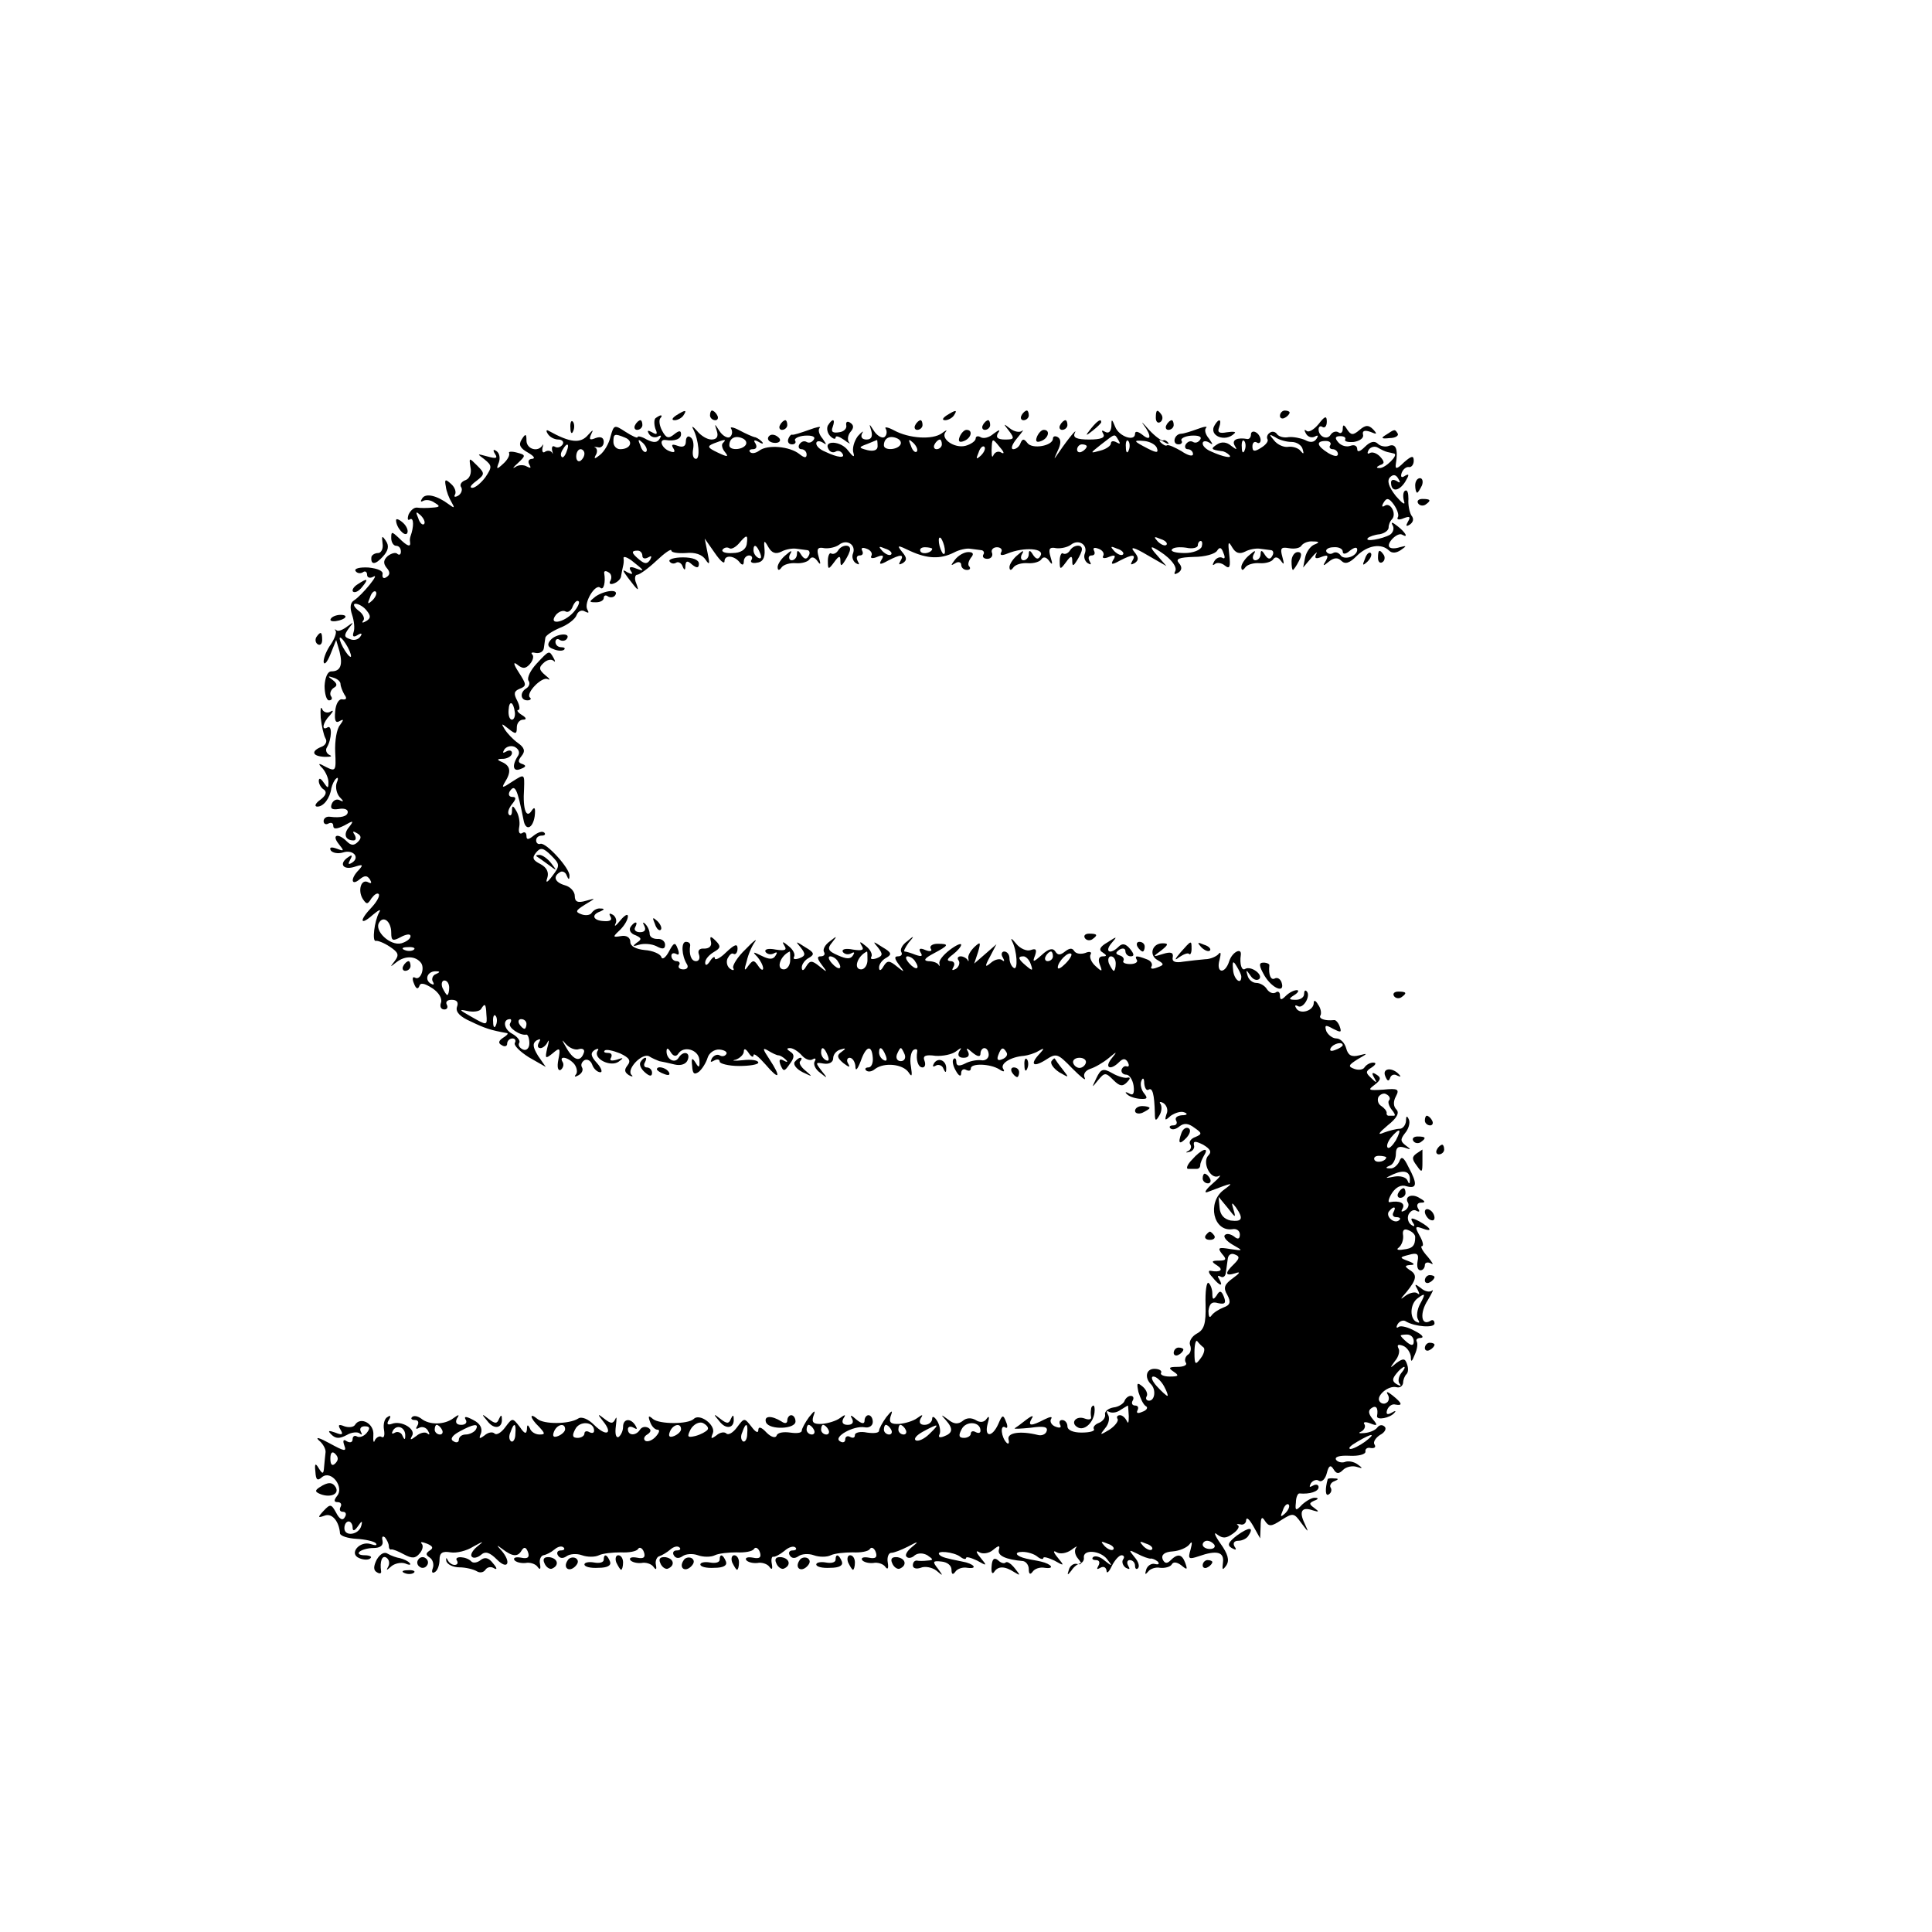 <?xml version="1.0" standalone="no"?>
<!DOCTYPE svg PUBLIC "-//W3C//DTD SVG 20010904//EN"
 "http://www.w3.org/TR/2001/REC-SVG-20010904/DTD/svg10.dtd">
<svg version="1.0" xmlns="http://www.w3.org/2000/svg"
 width="400pt" height="400pt" viewBox="0 0 400 400"
 preserveAspectRatio="xMidYMid meet">
<g transform="translate(0,400) scale(0.1,-0.1)"
fill="#000000" stroke="none">
<path d="M1400 3140 c-9 -6 -10 -10 -3 -10 6 0 15 5 18 10 8 12 4 12 -15 0z"/>
<path d="M1470 3140 c0 -5 5 -10 11 -10 5 0 7 5 4 10 -3 6 -8 10 -11 10 -2 0
-4 -4 -4 -10z"/>
<path d="M1960 3140 c-9 -6 -10 -10 -3 -10 6 0 15 5 18 10 8 12 4 12 -15 0z"/>
<path d="M2115 3140 c-3 -5 -1 -10 4 -10 6 0 11 5 11 10 0 6 -2 10 -4 10 -3 0
-8 -4 -11 -10z"/>
<path d="M2393 3135 c0 -8 4 -12 9 -9 5 3 6 10 3 15 -9 13 -12 11 -12 -6z"/>
<path d="M2650 3139 c0 -5 5 -7 10 -4 6 3 10 8 10 11 0 2 -4 4 -10 4 -5 0 -10
-5 -10 -11z"/>
<path d="M1357 3134 c-3 -3 -3 -13 0 -22 5 -11 3 -13 -7 -7 -9 5 -11 4 -6 -4
4 -6 12 -8 18 -5 7 4 8 2 4 -4 -5 -9 -13 -9 -27 -2 -10 6 -19 8 -19 5 0 -3
-11 2 -25 11 -23 15 -24 15 -31 -10 -3 -14 -13 -31 -22 -38 -10 -8 -13 -9 -9
-1 4 6 4 13 0 16 -5 2 -2 2 5 1 6 -2 12 3 12 11 0 9 -6 12 -17 8 -12 -5 -14
-3 -9 8 5 10 4 10 -6 -1 -16 -19 -37 -17 -82 8 -5 3 -6 0 -2 -6 4 -7 14 -12
22 -12 8 0 12 -5 9 -10 -4 -6 -11 -8 -16 -5 -5 3 -7 0 -6 -7 2 -7 2 -10 0 -5
-3 4 -9 5 -14 2 -5 -4 -7 0 -6 7 2 7 2 10 0 6 -9 -15 -33 -8 -33 10 0 14 -2
15 -10 2 -7 -11 -3 -18 13 -27 12 -7 16 -12 9 -13 -7 0 -10 -5 -6 -12 4 -7 3
-8 -5 -4 -6 4 -18 4 -24 -1 -7 -4 -5 -1 5 8 17 16 17 17 -2 22 -11 3 -18 2
-16 -1 2 -4 -3 -14 -12 -22 -14 -13 -15 -12 -9 3 3 9 1 19 -5 23 -7 5 -8 2 -3
-6 6 -9 2 -10 -16 -5 -22 6 -22 6 -6 -6 16 -13 16 -16 2 -37 -9 -12 -21 -22
-27 -22 -7 0 -3 6 8 14 18 14 18 16 2 32 -17 17 -17 17 -14 -3 3 -13 -2 -24
-10 -27 -9 -3 -13 -10 -9 -15 3 -5 0 -13 -6 -17 -7 -4 -10 -3 -7 2 3 5 0 15
-8 22 -12 11 -14 10 -11 -5 1 -10 7 -25 12 -33 7 -12 6 -13 -6 -4 -24 18 -48
24 -55 12 -4 -6 -3 -8 2 -5 6 3 16 2 24 -4 12 -7 11 -9 -5 -10 -11 -1 -25 -1
-31 0 -7 1 -14 -6 -18 -14 -3 -9 -2 -14 3 -10 8 4 8 -16 1 -35 -1 -3 -2 -8 -1
-12 2 -12 -6 -9 -23 8 -15 14 -16 14 -16 0 0 -9 5 -16 10 -16 6 0 10 -5 10
-12 0 -6 -3 -8 -7 -5 -3 4 -12 2 -20 -4 -9 -8 -10 -15 -3 -24 8 -9 8 -15 0
-20 -6 -4 -9 -1 -8 6 2 7 -10 12 -29 14 -18 1 -30 -2 -27 -7 3 -5 10 -6 15 -3
5 4 9 1 9 -5 0 -6 6 -8 13 -4 15 9 -23 -38 -40 -49 -8 -5 -9 -15 -4 -30 4 -12
6 -28 3 -36 -3 -9 0 -11 8 -6 8 5 11 4 6 -3 -4 -6 -13 -9 -22 -5 -12 4 -12 8
-2 22 11 14 11 14 -3 4 -9 -7 -19 -11 -22 -8 -4 3 -5 2 -2 -1 2 -4 -2 -16 -10
-28 -8 -11 -15 -27 -15 -36 1 -8 7 -2 14 15 l12 30 7 -24 c7 -28 2 -41 -17
-41 -8 0 -13 -13 -14 -30 0 -16 4 -30 9 -30 6 0 8 4 4 9 -3 5 0 13 6 17 8 4 7
9 -2 16 -11 8 -11 9 1 5 8 -2 15 -8 15 -13 0 -5 4 -15 8 -22 6 -8 4 -11 -4
-10 -7 2 -14 -9 -15 -25 -2 -19 1 -25 9 -20 9 5 9 3 1 -8 -7 -8 -11 -33 -10
-56 2 -39 1 -41 -19 -31 -16 9 -18 8 -7 -3 6 -7 12 -20 12 -28 0 -14 -1 -14
-10 -1 -6 9 -10 10 -10 3 0 -6 5 -15 11 -18 6 -5 4 -12 -8 -21 -10 -7 -13 -14
-6 -14 13 0 26 17 29 38 2 8 6 17 10 20 4 4 5 0 1 -9 -3 -9 0 -22 6 -29 9 -9
9 -11 1 -7 -7 4 -14 0 -17 -7 -4 -10 0 -13 14 -11 10 2 19 0 19 -6 0 -9 -14
-13 -37 -10 -7 1 -13 -3 -13 -9 0 -6 5 -8 10 -5 6 3 10 1 10 -5 0 -7 7 -7 23
1 19 11 20 10 10 -3 -13 -15 -8 -28 9 -28 5 0 6 5 2 12 -5 7 -3 8 5 3 9 -5 10
-10 2 -18 -8 -8 -14 -8 -23 1 -18 18 -32 14 -17 -5 12 -15 12 -16 -4 -10 -11
4 -16 3 -12 -4 4 -5 15 -7 25 -4 21 7 36 -10 19 -21 -8 -5 -9 -3 -4 6 5 9 4
11 -3 6 -21 -13 -13 -28 11 -21 18 6 20 5 10 -6 -18 -18 -16 -34 1 -20 11 9
16 9 22 0 4 -7 3 -9 -3 -6 -15 9 -23 -16 -12 -34 8 -12 10 -12 18 1 6 8 12 12
15 9 3 -3 -3 -15 -14 -27 -27 -28 -25 -40 2 -16 12 10 18 13 13 5 -10 -18 -15
-61 -7 -59 4 1 17 -4 29 -12 18 -12 20 -17 10 -30 -10 -13 -10 -13 4 -2 18 14
40 13 51 -2 8 -12 -2 -37 -13 -30 -5 3 -6 -3 -2 -12 4 -11 8 -13 11 -6 2 8 10
7 27 -4 14 -9 21 -22 18 -30 -3 -8 0 -14 7 -14 6 0 8 5 5 10 -3 6 1 10 10 10
11 0 15 -5 11 -15 -3 -10 6 -20 29 -30 29 -14 41 -18 75 -24 3 -1 -1 -5 -9
-10 -9 -6 -10 -11 -2 -15 6 -4 11 -2 11 3 0 6 5 11 11 11 5 0 8 -4 5 -9 -3 -5
10 -18 29 -30 l35 -20 -16 23 c-11 18 -12 26 -3 32 8 4 9 3 5 -4 -4 -7 -3 -12
3 -12 5 0 12 6 15 13 3 6 3 1 -1 -13 -5 -22 -4 -23 11 -11 15 13 17 12 12 -13
-3 -15 -1 -24 5 -21 5 4 7 11 4 16 -9 14 11 11 24 -4 6 -8 7 -18 3 -22 -4 -5
-1 -5 6 -1 7 4 10 11 7 16 -3 5 -1 11 5 15 6 3 13 -1 16 -9 3 -9 11 -16 17
-16 5 0 2 9 -7 19 -13 14 -14 21 -5 27 7 4 10 3 6 -2 -9 -16 27 -34 44 -22 11
8 10 9 -4 4 -11 -3 -16 -2 -12 4 3 6 1 10 -6 10 -7 0 -10 2 -7 5 3 3 17 0 32
-6 19 -9 23 -15 15 -25 -7 -9 -6 -14 3 -20 7 -4 10 -3 5 1 -10 12 23 46 37 38
6 -4 16 -8 21 -10 6 -1 20 -4 32 -7 13 -3 24 1 27 10 6 16 -10 19 -19 4 -8
-13 -25 -3 -25 13 0 8 3 8 9 -2 5 -8 11 -9 15 -3 11 18 42 9 44 -12 1 -17 -1
-18 -8 -6 -7 11 -9 10 -7 -7 1 -16 4 -19 14 -12 7 6 15 19 18 29 3 10 14 18
25 17 10 -1 16 -5 14 -9 -3 -5 -9 -6 -14 -3 -5 3 -12 0 -16 -6 -4 -8 -3 -9 4
-5 7 4 12 3 12 -2 0 -4 18 -9 40 -9 22 0 40 3 40 7 0 5 -15 7 -32 5 -18 -2
-25 -1 -15 1 9 3 17 11 17 17 0 7 4 6 10 -3 5 -8 10 -10 10 -5 0 6 11 -3 25
-19 29 -34 33 -27 8 11 -14 21 -15 25 -3 18 8 -5 18 -10 22 -10 3 0 10 -4 15
-9 5 -5 3 -6 -4 -2 -9 5 -11 2 -7 -9 6 -14 8 -14 19 2 10 13 10 20 2 25 -9 6
-9 8 -1 8 6 0 17 -7 24 -15 7 -8 17 -12 23 -8 5 3 7 1 4 -4 -4 -6 1 -17 11
-24 16 -13 16 -12 3 4 -13 17 -13 18 4 15 12 -2 20 3 20 11 0 8 7 16 15 18 12
4 12 2 2 -5 -10 -7 -9 -12 4 -23 12 -9 15 -10 10 -1 -4 6 -2 12 3 12 6 0 11
-8 12 -17 0 -12 4 -8 11 10 11 32 23 35 25 7 1 -11 -3 -20 -9 -20 -6 0 -8 -3
-5 -6 4 -4 12 -3 19 3 19 14 57 10 69 -7 7 -11 8 -8 5 12 -3 15 0 30 5 34 5 3
9 2 8 -3 -3 -18 2 -33 11 -33 5 0 7 6 4 14 -4 10 2 13 23 10 15 -1 34 3 42 9
12 9 13 9 7 0 -4 -8 -1 -13 9 -13 10 0 13 5 9 13 -5 8 -2 8 9 -2 11 -9 17 -10
17 -2 0 6 4 11 8 11 5 0 9 -6 9 -14 0 -7 -7 -13 -16 -11 -9 1 -24 -2 -33 -7
-12 -6 -18 -5 -18 3 0 7 -3 10 -6 6 -3 -3 -1 -14 5 -24 6 -11 11 -13 11 -5 0
7 5 10 10 7 6 -3 10 -2 10 3 0 11 40 10 59 -2 9 -6 12 -5 8 1 -7 11 16 25 43
27 8 1 22 5 30 10 12 7 13 6 3 -5 -21 -22 -15 -30 11 -14 23 15 25 15 56 -17
18 -18 29 -27 26 -20 -4 7 0 15 11 19 10 3 27 13 38 22 18 15 19 15 6 -1 -15
-19 -2 -25 16 -7 8 8 13 8 18 0 3 -6 3 -10 -2 -9 -4 2 -9 -1 -11 -7 -1 -5 3
-10 10 -10 6 0 13 -10 15 -23 2 -16 -1 -21 -9 -16 -7 4 -10 3 -5 -1 4 -5 16
-9 27 -10 15 -1 17 1 9 11 -6 7 -9 19 -6 26 3 8 6 6 6 -5 1 -10 5 -16 9 -13 8
5 12 -9 13 -49 0 -16 2 -17 9 -5 5 8 6 18 3 24 -4 5 -1 6 6 2 7 -5 10 -15 6
-23 -4 -13 -3 -14 9 -3 9 6 21 10 28 7 8 -3 6 -6 -5 -6 -10 -1 -15 -5 -12 -11
3 -5 1 -10 -6 -10 -7 0 -9 -3 -6 -6 4 -4 12 -2 19 4 9 7 18 7 31 -3 16 -11 16
-13 2 -19 -9 -3 -14 -10 -11 -15 4 -5 1 -12 -4 -14 -6 -3 -5 -4 2 -2 7 1 12 8
10 14 -2 9 3 9 19 1 15 -9 18 -15 11 -22 -14 -14 4 -51 21 -43 7 4 1 -4 -13
-16 -14 -12 -18 -20 -10 -17 55 21 56 21 33 4 -34 -26 -21 -86 18 -81 9 2 16
-3 16 -11 0 -9 -4 -11 -12 -4 -7 5 -15 7 -19 3 -4 -4 4 -13 16 -20 23 -13 22
-13 -5 -9 -24 4 -27 3 -17 -10 10 -11 9 -14 -6 -14 -16 0 -17 -2 -4 -10 14 -9
7 -15 -14 -11 -5 1 -4 -5 4 -13 15 -19 24 -21 14 -4 -4 6 -3 8 3 5 5 -3 10 0
11 8 1 8 3 21 4 29 1 8 7 12 14 9 11 -4 11 -8 -1 -20 -20 -19 -19 -26 3 -19
11 4 9 0 -5 -10 -18 -13 -21 -20 -12 -35 8 -15 6 -21 -8 -26 -10 -4 -21 -11
-25 -17 -4 -6 -6 -1 -6 10 2 15 7 20 20 16 14 -3 17 0 12 13 -5 13 -9 14 -15
3 -7 -10 -9 -9 -9 4 0 9 -4 19 -8 22 -4 2 -7 -18 -6 -45 1 -40 -3 -52 -18 -60
-11 -6 -17 -17 -14 -24 3 -8 1 -17 -5 -20 -5 -4 -7 -11 -4 -16 4 -5 -4 -9 -17
-9 -18 0 -20 -2 -8 -10 12 -8 10 -10 -8 -10 -13 0 -21 4 -18 8 2 4 -4 8 -14 8
-17 0 -21 -18 -7 -32 11 -11 8 -34 -4 -34 -5 0 -8 4 -5 9 3 5 -1 14 -8 20 -12
10 -13 8 -9 -11 4 -13 10 -26 15 -29 6 -3 2 -9 -7 -12 -9 -4 -13 -3 -10 3 3 6
1 10 -5 10 -6 0 -8 5 -5 10 3 5 2 10 -4 10 -5 0 -11 -5 -13 -11 -2 -5 -12 -12
-23 -13 -11 -2 -19 -9 -17 -15 1 -6 -5 -14 -13 -17 -8 -3 -13 -9 -10 -13 2 -4
-9 -7 -26 -7 -17 0 -29 5 -29 13 0 7 -5 13 -11 13 -5 0 -7 -4 -4 -10 3 -6 -1
-7 -9 -4 -9 3 -13 11 -10 16 4 6 -2 5 -14 -1 -27 -14 -35 -14 -26 2 5 7 1 7
-12 -3 -10 -8 -21 -16 -23 -17 -3 -2 12 -1 33 1 27 4 36 2 33 -7 -2 -7 -11
-10 -18 -8 -36 9 -64 5 -61 -9 2 -8 0 -11 -4 -7 -11 11 -14 38 -3 32 5 -4 6 2
2 11 -6 16 -8 15 -16 -4 -13 -29 -30 -28 -22 1 4 13 3 17 -2 10 -5 -8 -14 -9
-23 -3 -9 5 -19 5 -27 -2 -9 -7 -18 -7 -30 3 -15 11 -16 11 -5 -1 16 -18 15
-27 -4 -34 -8 -3 -12 -2 -9 4 3 5 1 18 -4 27 -6 10 -11 12 -11 6 0 -7 -7 -13
-16 -13 -9 0 -12 5 -8 13 6 9 4 9 -7 1 -8 -6 -25 -11 -37 -12 -18 -1 -22 3
-18 16 5 13 3 13 -9 -2 -8 -11 -15 -24 -15 -28 0 -5 -11 -6 -25 -4 -14 3 -25
0 -25 -5 0 -6 -4 -7 -10 -4 -5 3 -10 1 -10 -5 0 -6 -5 -8 -11 -4 -15 9 29 33
51 29 9 -2 17 3 17 11 0 8 -4 14 -9 14 -4 0 -8 -5 -8 -11 0 -8 -6 -7 -17 2
-11 10 -14 10 -9 2 4 -8 1 -13 -9 -13 -10 0 -13 5 -9 13 6 9 4 9 -7 1 -8 -6
-25 -11 -37 -12 -18 -1 -22 3 -18 16 5 13 3 13 -9 -2 -8 -11 -15 -24 -15 -28
0 -5 -11 -6 -24 -4 -14 2 -26 0 -28 -6 -2 -6 -11 -4 -21 6 -11 12 -17 13 -17
5 0 -7 -6 -4 -14 7 -15 19 -15 19 -30 -1 -8 -11 -18 -17 -22 -13 -4 4 -13 3
-21 -4 -11 -8 -12 -7 -7 5 6 17 -28 42 -40 29 -12 -11 -70 -11 -84 0 -9 8 -11
7 -6 -6 3 -9 10 -16 15 -16 6 0 4 -6 -3 -14 -7 -8 -17 -12 -22 -9 -4 3 -3 9 4
13 8 5 9 10 2 14 -6 3 -13 2 -17 -4 -8 -13 -25 -13 -25 1 0 5 5 7 12 3 7 -4 8
-3 4 4 -10 17 -26 15 -26 -2 0 -8 -4 -17 -9 -21 -6 -3 -8 7 -6 22 2 16 2 22
-1 15 -5 -10 -9 -10 -22 0 -15 12 -16 11 -3 -5 21 -26 6 -32 -19 -7 -12 12
-26 18 -33 13 -19 -12 -71 -12 -84 -1 -18 15 -16 2 3 -16 13 -14 13 -16 1 -16
-9 0 -18 6 -20 13 -4 8 -6 8 -6 -2 -1 -11 -5 -10 -15 5 -15 19 -15 19 -30 -1
-8 -11 -18 -17 -22 -13 -4 4 -13 3 -21 -4 -11 -8 -12 -7 -7 5 3 10 -2 20 -16
27 -15 8 -20 8 -16 1 4 -6 0 -11 -9 -11 -10 0 -13 5 -9 13 6 9 4 9 -7 1 -18
-14 -50 -15 -67 -1 -7 5 -15 7 -19 3 -3 -3 -1 -6 6 -6 7 0 9 -5 5 -12 -4 -6
-3 -8 4 -4 6 3 14 1 18 -6 4 -7 4 -10 -1 -6 -4 4 -15 2 -23 -5 -12 -9 -14 -9
-9 0 9 14 -22 33 -42 25 -9 -3 -11 0 -6 8 5 8 4 11 -3 6 -6 -3 -9 -15 -7 -26
2 -12 0 -18 -5 -15 -4 3 -11 -1 -14 -7 -2 -7 -4 -2 -3 11 2 24 -27 39 -38 21
-3 -5 -13 -6 -22 -3 -12 5 -14 3 -8 -7 6 -10 4 -12 -11 -6 -14 5 -16 4 -8 -4
9 -9 17 -9 32 -1 10 6 23 7 27 3 5 -4 5 -2 2 4 -3 6 0 11 8 11 11 0 12 -4 4
-14 -6 -7 -15 -10 -20 -7 -5 3 -9 0 -9 -6 0 -6 -5 -8 -12 -4 -7 5 -9 2 -5 -9
5 -13 0 -12 -31 5 -20 11 -30 14 -22 6 9 -7 15 -19 14 -25 -1 -7 -2 -21 -3
-30 -1 -15 -3 -16 -11 -3 -7 12 -9 10 -7 -7 1 -17 4 -20 14 -11 19 15 46 -21
31 -39 -7 -9 -7 -13 1 -13 7 0 9 -5 6 -10 -3 -6 -1 -10 5 -10 6 0 8 -5 4 -11
-4 -8 -11 -5 -18 9 -10 18 -12 19 -26 4 -13 -14 -12 -15 2 -10 15 6 30 -11 32
-37 1 -5 16 -10 34 -11 18 -1 36 -5 40 -9 4 -5 -1 -5 -10 -2 -23 8 -47 -20
-24 -29 9 -4 20 -4 23 0 4 3 -2 6 -12 6 -10 0 -15 3 -11 7 4 4 17 8 29 8 14 0
21 5 19 15 -2 8 0 11 5 7 4 -5 8 -13 8 -18 0 -5 2 -8 5 -7 3 1 15 -4 26 -10
17 -9 24 -9 33 2 6 7 8 16 4 20 -4 4 1 4 11 0 12 -5 14 -9 6 -14 -9 -6 -9 -9
0 -15 6 -4 9 -14 6 -22 -3 -8 -1 -11 4 -8 6 3 10 15 10 26 0 14 6 18 23 15 12
-2 33 3 47 12 22 12 23 12 8 0 -10 -8 -15 -18 -11 -21 3 -4 12 -2 19 4 9 8 18
5 33 -10 23 -23 30 -5 9 19 -11 12 -10 12 2 3 21 -16 32 -17 40 -3 5 8 9 7 13
-3 4 -11 0 -15 -14 -12 -11 2 -17 0 -14 -5 3 -4 13 -7 23 -6 9 2 21 -2 25 -8
5 -7 7 -5 5 6 -2 9 2 17 7 18 6 1 16 6 23 12 7 6 15 8 19 4 3 -3 1 -6 -6 -6
-7 0 -9 -5 -6 -10 4 -7 11 -7 18 -2 7 5 21 6 32 2 11 -4 27 -4 35 0 8 4 29 6
45 6 17 -1 33 2 36 7 3 5 9 2 12 -6 4 -11 0 -15 -14 -12 -11 2 -17 0 -14 -5 3
-4 13 -7 23 -6 9 2 21 -2 25 -8 5 -7 7 -6 5 4 -2 8 2 17 7 18 6 2 16 8 23 14
7 6 15 8 19 4 3 -3 1 -6 -6 -6 -7 0 -9 -5 -6 -10 4 -7 11 -7 18 -2 7 5 21 6
32 2 11 -4 27 -4 35 0 8 4 29 6 45 6 17 -1 33 2 36 7 3 5 9 2 12 -6 4 -11 0
-15 -14 -12 -11 2 -17 0 -14 -5 3 -4 13 -7 23 -6 9 2 21 -2 25 -8 5 -7 7 -5 5
6 -2 9 0 16 3 15 3 -1 13 4 23 12 9 8 19 11 23 7 3 -3 1 -6 -6 -6 -7 0 -9 -5
-6 -10 4 -7 11 -7 18 -2 7 5 21 6 32 2 11 -4 27 -4 35 0 8 4 29 6 45 6 17 -1
33 2 36 7 3 5 9 2 12 -6 4 -11 0 -15 -14 -12 -11 2 -17 0 -14 -5 3 -4 13 -7
23 -6 9 2 21 -2 25 -8 5 -7 7 -3 5 9 -2 11 2 20 7 20 6 0 21 6 35 13 22 12 23
11 8 -1 -10 -8 -15 -17 -11 -20 3 -4 11 -3 17 3 7 5 17 5 26 0 13 -9 13 -10 0
-11 -8 -1 -18 -1 -22 0 -5 0 -8 -4 -8 -10 0 -6 7 -8 16 -5 9 4 24 1 33 -6 14
-12 14 -11 3 4 -12 15 -11 17 7 15 12 -1 21 -8 21 -17 0 -10 3 -11 8 -4 4 6
15 10 25 8 23 -3 13 9 -11 13 -35 7 -42 9 -47 14 -9 10 30 6 43 -4 6 -5 12 -6
12 -3 0 4 10 1 23 -5 21 -12 21 -11 7 6 -10 12 -10 16 -2 11 7 -4 20 -2 28 5
12 10 15 10 12 0 -3 -12 15 -20 50 -23 6 -1 12 -8 12 -17 0 -10 3 -12 8 -5 4
6 15 10 25 8 22 -3 14 8 -8 13 -8 2 -22 4 -30 6 -22 5 -27 14 -8 14 10 0 24
-4 31 -10 6 -5 12 -6 12 -3 0 4 10 1 23 -5 21 -12 21 -11 7 6 -10 12 -10 16
-2 11 7 -4 20 -2 30 5 9 7 14 9 10 5 -4 -5 -3 -15 4 -23 9 -11 8 -13 -2 -11
-7 2 -15 -4 -17 -12 -4 -12 -3 -12 5 -2 5 8 13 14 18 15 5 1 9 7 8 12 -2 18
34 15 48 -3 12 -15 11 -16 -5 -3 -9 8 -20 11 -24 7 -3 -3 -1 -6 6 -6 7 0 9 -5
5 -12 -4 -7 -3 -8 4 -4 7 4 12 1 13 -6 0 -7 5 -3 11 10 6 12 15 22 20 22 5 0
7 -4 3 -9 -3 -5 0 -13 6 -17 8 -4 9 -3 5 4 -4 7 -2 12 3 12 6 0 11 -5 11 -12
0 -6 3 -8 6 -5 4 4 1 14 -7 23 -13 16 -12 16 6 7 11 -6 23 -10 27 -10 3 1 10
-2 15 -6 4 -5 2 -7 -6 -5 -7 2 -16 -4 -18 -12 -3 -10 -2 -11 4 -4 4 6 16 10
25 8 10 -1 21 2 24 7 3 6 11 5 20 -2 12 -10 13 -9 8 5 -7 19 -16 20 -31 5 -7
-7 -12 -6 -16 3 -3 9 4 15 21 16 14 1 30 8 35 15 5 7 6 4 2 -11 -6 -20 -4 -21
17 -14 37 13 53 9 50 -13 -2 -16 -1 -17 7 -6 7 11 3 24 -12 45 -12 17 -15 26
-7 19 12 -9 19 -8 33 2 10 7 14 15 10 17 -4 3 -2 3 5 2 6 -2 12 2 12 9 1 7 7
1 15 -13 l14 -25 1 25 c0 19 3 21 9 11 8 -12 13 -12 34 2 24 15 26 15 41 -6
16 -21 16 -21 7 -1 -12 25 -6 35 17 27 13 -4 14 -3 3 5 -11 8 -11 10 0 15 9 3
9 6 2 6 -6 1 -18 -6 -27 -14 -13 -14 -15 -13 -13 4 0 11 4 19 7 19 22 -2 40 4
40 13 0 5 -5 7 -12 3 -7 -4 -8 -3 -4 5 4 6 12 9 17 5 6 -3 13 4 16 16 4 16 8
18 14 8 6 -10 11 -10 20 -1 6 6 19 9 28 6 13 -4 13 -3 2 5 -8 6 -20 8 -27 5
-6 -2 -15 0 -18 5 -3 6 8 9 28 8 19 -1 34 3 33 9 -1 5 4 9 11 7 8 -1 11 2 8 7
-4 5 2 14 11 20 10 5 14 13 10 17 -5 5 -11 4 -15 -1 -4 -6 -16 -11 -27 -12
-11 -1 -14 0 -7 3 6 3 10 10 7 15 -4 5 2 6 12 2 15 -6 16 -4 5 9 -9 11 -10 18
-2 23 9 6 14 0 11 -17 -1 -9 27 -4 36 7 4 4 2 5 -6 0 -9 -5 -12 -3 -9 6 3 8
11 13 17 11 16 -3 14 3 -6 19 -10 8 -14 9 -10 2 4 -6 3 -14 -2 -17 -5 -4 -12
-2 -15 3 -7 11 18 33 35 29 7 -2 13 2 14 9 0 6 3 14 7 18 4 4 4 13 1 21 -4 12
-8 12 -22 2 -14 -12 -14 -11 -3 4 8 9 11 22 7 27 -3 7 0 8 9 5 9 -3 16 -14 17
-23 0 -12 2 -11 8 4 5 11 7 23 4 28 -2 4 2 7 9 7 7 1 2 7 -12 14 -14 8 -29 12
-34 9 -5 -4 -6 -1 -2 6 4 6 12 9 17 5 19 -11 59 -14 59 -4 0 6 -4 9 -9 5 -19
-11 -22 17 -5 43 9 15 13 24 9 20 -5 -4 -15 -2 -23 5 -13 10 -14 9 -7 -3 4 -8
5 -12 0 -8 -4 4 -15 2 -24 -4 -13 -10 -13 -9 1 7 21 26 23 36 6 46 -10 7 -10
9 2 10 10 0 9 3 -4 8 -19 7 -19 8 1 13 17 5 21 2 18 -13 -2 -11 0 -19 6 -19 5
0 9 5 9 11 0 5 6 7 13 3 6 -4 3 2 -7 14 -11 12 -16 22 -12 22 4 0 2 10 -5 22
-10 18 -9 20 5 15 23 -9 20 0 -5 14 -17 9 -20 8 -14 -2 5 -7 4 -10 -3 -5 -6 4
-9 13 -6 21 4 8 11 12 17 8 6 -3 7 -1 3 5 -4 7 -1 12 6 12 10 0 9 3 -2 9 -16
11 -33 4 -25 -9 3 -5 0 -12 -6 -16 -8 -4 -9 -3 -5 4 6 11 -6 17 -27 13 -4 -1
-2 8 5 19 8 12 19 18 30 14 22 -6 23 5 4 40 -10 21 -15 23 -19 11 -4 -8 -12
-15 -19 -14 -10 0 -10 2 0 6 6 2 12 13 12 24 0 13 5 17 18 13 14 -5 14 -4 3 4
-12 9 -12 13 -2 26 7 8 11 21 8 28 -4 9 -6 8 -6 -3 -1 -9 -7 -16 -13 -16 -7 0
-22 -4 -33 -8 -14 -6 -11 -1 8 15 19 15 25 26 18 33 -6 6 -7 16 -1 27 8 15 4
17 -26 14 -31 -2 -33 -1 -18 10 13 10 14 15 4 21 -9 6 -11 4 -5 -6 7 -12 5
-12 -6 -1 -12 11 -12 14 1 22 9 6 10 10 3 10 -6 0 -14 -4 -18 -10 -3 -5 -13
-6 -21 -3 -14 5 -12 8 7 20 21 12 22 13 3 8 -16 -4 -23 0 -27 15 -3 11 -12 20
-20 20 -8 0 -17 7 -21 15 -4 13 -2 14 14 5 16 -8 18 -8 14 4 -3 9 -9 15 -12
14 -19 -2 -33 3 -28 10 2 4 1 14 -5 22 -5 9 -9 10 -9 4 0 -17 -28 -25 -36 -12
-4 6 -3 8 3 5 11 -7 28 22 18 31 -3 3 -5 0 -5 -6 0 -7 -8 -12 -17 -12 -15 0
-16 2 -3 10 8 5 10 10 5 10 -6 0 -16 -5 -23 -12 -9 -9 -12 -9 -12 1 0 7 -4 10
-9 6 -6 -3 -13 0 -18 7 -4 7 -14 13 -22 13 -8 0 -16 7 -18 15 -4 13 -3 13 6 0
5 -8 13 -11 18 -7 9 9 -17 28 -29 21 -7 -5 -12 10 -9 29 2 16 -18 6 -24 -13
-9 -28 -28 -25 -20 3 3 12 3 18 -2 12 -4 -5 -17 -11 -28 -11 -11 -1 -31 -3
-45 -5 -17 -3 -24 0 -22 9 2 10 -4 12 -20 7 -22 -7 -22 -6 -4 7 15 12 16 15 3
15 -22 0 -29 -25 -10 -35 14 -8 13 -10 -1 -15 -10 -4 -15 -3 -12 2 3 5 -1 12
-10 15 -21 8 -26 8 -20 -2 2 -4 -4 -8 -14 -8 -10 0 -17 3 -14 7 2 4 -1 9 -8
11 -9 3 -9 6 0 12 7 4 12 2 12 -3 0 -6 5 -11 11 -11 8 0 7 5 -1 15 -9 11 -16
13 -24 5 -17 -17 -30 -11 -15 7 13 15 12 15 -8 2 -16 -9 -19 -16 -10 -21 9 -6
9 -8 0 -8 -8 0 -10 -7 -6 -17 6 -15 5 -16 -9 -3 -9 8 -13 19 -10 24 3 5 -2 7
-11 3 -9 -3 -19 -2 -23 4 -4 7 -10 6 -19 -1 -10 -8 -15 -8 -20 0 -5 8 -14 6
-28 -7 -18 -16 -20 -16 -14 -1 4 12 2 15 -9 11 -8 -3 -22 3 -30 13 -9 11 -12
13 -9 6 11 -20 13 -62 4 -56 -5 3 -9 12 -9 20 0 8 -5 14 -11 14 -5 0 -7 -6 -3
-12 4 -7 4 -10 -1 -6 -4 4 -15 2 -23 -5 -13 -11 -14 -9 -2 13 l13 25 -23 -20
-23 -20 8 24 c6 21 5 22 -8 10 -8 -8 -14 -18 -12 -24 1 -5 0 -7 -2 -2 -3 4 -9
7 -14 7 -6 0 -8 -4 -4 -9 3 -5 0 -13 -6 -17 -8 -4 -9 -3 -5 4 4 7 1 12 -6 12
-9 1 -7 5 5 14 9 7 17 16 17 20 0 4 -11 -1 -24 -11 -13 -10 -23 -22 -21 -28 1
-5 0 -7 -2 -2 -3 4 -12 7 -21 7 -11 1 -8 6 11 16 32 17 33 20 8 20 -11 0 -17
-5 -14 -10 4 -5 -1 -7 -11 -3 -11 5 -15 3 -10 -5 5 -8 2 -9 -10 -5 -10 4 -20
7 -23 7 -3 0 1 8 8 18 13 15 12 16 -3 3 -10 -7 -15 -17 -12 -22 3 -5 0 -9 -7
-9 -8 0 -7 -5 2 -17 13 -17 12 -17 -4 -4 -16 13 -20 13 -28 0 -5 -9 -9 -10 -9
-2 0 7 7 16 15 20 12 7 11 11 -8 22 -20 13 -21 13 -9 -1 10 -13 10 -17 -3 -22
-9 -3 -14 -2 -11 3 3 5 -2 15 -11 22 -12 10 -15 11 -9 1 6 -9 1 -11 -18 -8
-15 3 -24 1 -21 -5 4 -5 11 -6 17 -3 7 4 8 2 4 -4 -5 -8 -13 -8 -31 0 -21 9
-23 14 -12 27 11 14 10 14 -5 2 -10 -7 -15 -17 -12 -22 3 -5 0 -9 -7 -9 -8 0
-7 -5 2 -17 13 -17 12 -17 -4 -4 -16 13 -20 13 -28 0 -5 -9 -9 -10 -9 -2 0 7
7 16 15 20 12 7 11 11 -8 22 -20 13 -21 13 -9 -1 10 -13 10 -17 -3 -22 -9 -3
-14 -2 -11 3 3 5 -2 15 -11 22 -12 10 -15 11 -9 1 6 -9 1 -11 -18 -8 -15 3
-24 1 -21 -5 4 -5 11 -6 17 -3 7 4 8 2 4 -4 -5 -9 -13 -9 -29 -1 -18 9 -20 9
-9 -2 6 -7 12 -18 12 -24 0 -5 -5 -3 -10 5 -9 13 -11 13 -21 0 -8 -12 -9 -9
-3 10 3 14 11 32 17 40 6 8 -3 2 -19 -15 -17 -16 -28 -34 -26 -39 3 -5 0 -6
-6 -2 -6 4 -9 13 -6 21 4 8 9 13 13 10 4 -2 8 3 8 11 0 11 -6 9 -24 -8 -12
-12 -23 -17 -23 -12 0 5 -5 2 -10 -6 -6 -9 -10 -10 -10 -3 0 7 8 16 18 22 14
8 15 12 4 23 -11 11 -13 10 -10 -2 2 -9 -4 -14 -14 -14 -10 1 -14 -4 -11 -12
3 -8 0 -14 -6 -14 -10 0 -15 14 -12 33 0 4 -3 7 -9 7 -10 0 -9 -28 2 -46 4 -6
1 -11 -7 -11 -8 0 -12 4 -9 9 3 4 0 8 -5 8 -6 0 -11 5 -11 11 0 5 4 7 10 4 6
-4 7 1 3 11 -5 14 -8 13 -18 -6 -7 -13 -14 -18 -16 -11 -2 6 -18 13 -34 14
-19 2 -30 8 -30 17 0 9 -8 14 -19 12 -18 -3 -18 -2 -2 13 9 9 16 21 16 28 0 6
-7 2 -16 -9 -8 -10 -13 -14 -10 -7 4 6 1 15 -5 19 -7 4 -9 3 -5 -4 4 -7 -1
-10 -14 -9 -22 1 -27 13 -7 20 9 4 9 6 0 6 -6 1 -14 -3 -18 -9 -3 -5 -13 -6
-21 -3 -14 5 -12 8 7 20 23 14 24 14 2 8 -17 -5 -23 -2 -23 10 0 9 -9 19 -20
22 -21 6 -26 18 -11 27 5 4 12 0 14 -6 4 -10 6 -10 6 -1 1 15 -48 69 -60 66
-5 -2 -9 2 -9 7 0 6 5 10 12 10 6 0 8 3 5 6 -4 4 -13 1 -22 -6 -11 -9 -15 -9
-15 -1 0 7 -4 10 -9 6 -6 -3 -8 3 -6 13 2 10 -1 25 -6 33 -7 12 -9 12 -9 0 0
-8 -3 -11 -6 -8 -4 4 -1 13 6 22 9 11 9 15 1 15 -7 0 -9 5 -6 11 11 17 16 7
29 -59 4 -23 19 -18 23 8 2 17 0 21 -6 12 -11 -18 -19 1 -16 45 1 31 1 31 -24
15 -21 -14 -23 -14 -16 -2 14 22 12 34 -5 42 -12 5 -12 7 3 7 9 1 17 6 17 12
0 5 -5 7 -12 3 -7 -4 -8 -3 -4 4 4 6 13 9 21 6 8 -4 12 -11 8 -18 -14 -21 -11
-35 5 -28 11 4 12 7 4 10 -10 3 -10 7 -2 17 8 10 6 17 -8 27 -10 7 -22 20 -27
28 -8 13 -7 13 8 1 15 -12 17 -11 17 3 0 9 6 16 13 16 8 0 7 4 -3 10 -8 5 -11
10 -7 10 4 0 3 9 -2 19 -8 15 -7 20 5 25 15 6 14 9 -2 34 -11 17 -12 23 -3 16
11 -9 17 -9 26 1 6 7 9 16 5 20 -4 4 0 5 8 3 8 -1 15 3 16 10 1 6 2 16 3 21 0
5 14 14 30 21 16 6 32 18 35 27 3 8 11 11 17 7 8 -4 9 -3 5 4 -8 14 17 55 27
45 7 -6 11 12 8 30 -1 5 3 6 9 2 6 -3 7 -11 4 -17 -4 -6 -1 -9 7 -6 8 3 15 10
15 16 1 7 3 15 4 20 1 4 2 11 1 16 -1 5 6 3 16 -4 28 -22 29 -24 10 -17 -12 5
-16 3 -11 -5 5 -7 3 -8 -7 -3 -11 7 -11 5 1 -11 22 -29 24 -30 17 -11 -4 9 -2
17 2 17 5 0 23 13 40 29 17 16 31 26 31 21 0 -4 14 -6 30 -5 19 2 34 -3 41
-14 8 -12 9 -9 4 14 l-6 30 21 -30 c11 -16 20 -24 20 -17 0 14 21 12 32 -3 5
-6 8 -5 8 3 0 6 5 12 11 12 5 0 8 -4 5 -9 -4 -5 2 -8 11 -6 12 1 17 10 16 26
-2 21 -1 22 8 6 7 -12 15 -15 27 -9 9 5 23 7 30 6 6 -1 17 -2 23 -3 5 0 7 -6
3 -12 -4 -8 -9 -7 -15 2 -6 10 -9 11 -9 2 0 -7 -5 -13 -11 -13 -5 0 -7 6 -3
13 5 8 2 8 -9 -2 -9 -7 -17 -19 -17 -25 0 -7 3 -8 8 -1 4 6 17 10 30 9 12 -1
25 3 28 8 4 6 10 5 16 -3 7 -10 8 -8 3 8 -5 17 -2 21 12 18 10 -1 23 2 30 7
16 13 36 0 29 -18 -3 -7 0 -16 6 -20 7 -4 8 -3 4 4 -4 7 -2 12 4 12 6 0 8 4 5
10 -3 6 1 7 9 4 9 -3 13 -10 10 -15 -3 -5 3 -6 12 -2 12 5 15 3 9 -6 -6 -10
-3 -11 13 -2 27 14 35 14 26 -1 -4 -7 -3 -8 5 -4 9 6 9 11 -1 23 -12 15 -10
15 17 2 35 -16 62 -17 90 -3 11 6 26 9 33 8 6 -1 17 -2 23 -3 5 0 8 -5 5 -9
-3 -5 1 -9 8 -9 8 0 12 6 10 12 -3 6 2 12 10 12 8 0 12 -5 9 -10 -4 -7 1 -8
13 -3 34 14 78 11 68 -5 -4 -8 -9 -7 -15 2 -6 10 -9 11 -9 2 0 -7 -5 -13 -11
-13 -5 0 -7 6 -3 13 5 8 2 8 -9 -2 -9 -7 -17 -19 -17 -25 0 -7 3 -8 8 -1 4 6
17 10 30 9 12 -1 25 3 28 8 4 6 10 5 16 -3 7 -10 8 -8 3 8 -5 17 -2 21 12 18
10 -1 23 2 30 7 16 13 36 0 29 -18 -3 -7 0 -16 6 -20 7 -4 8 -3 4 4 -4 7 -2
12 4 12 6 0 8 4 5 10 -3 6 1 7 9 4 9 -3 13 -10 10 -15 -3 -5 3 -6 12 -2 12 5
15 3 9 -6 -6 -10 -3 -11 13 -2 27 14 35 14 26 -1 -4 -7 -3 -8 5 -4 9 6 9 12
-1 24 -9 11 0 9 27 -7 l40 -23 -20 23 c-12 13 -14 19 -5 14 30 -16 49 -38 43
-48 -3 -6 -1 -7 6 -3 8 5 9 12 2 20 -8 9 0 12 31 13 22 0 44 6 48 13 5 8 9 7
13 -5 4 -9 3 -13 -2 -10 -5 3 -13 0 -17 -7 -4 -7 -4 -10 1 -6 4 4 14 3 21 -3
10 -8 12 -3 9 23 -3 26 -2 29 6 15 7 -12 15 -15 27 -9 9 5 23 7 30 6 6 -1 17
-2 23 -3 5 0 7 -6 3 -12 -4 -8 -9 -7 -15 2 -6 10 -9 11 -9 2 0 -7 -5 -13 -11
-13 -5 0 -7 6 -3 13 5 8 2 8 -9 -2 -9 -7 -17 -19 -17 -25 0 -7 3 -8 8 -1 4 6
17 10 30 9 12 -1 25 3 28 8 4 6 10 5 16 -3 7 -10 7 -7 3 8 -5 18 -3 21 14 18
11 -2 23 0 26 6 4 5 14 9 23 8 14 0 15 -2 2 -7 -8 -4 -16 -16 -18 -27 l-4 -20
17 20 c9 11 14 14 10 8 -4 -9 -1 -11 11 -6 13 5 15 3 9 -8 -7 -11 -6 -12 6 -2
11 9 19 9 26 2 8 -8 17 -5 32 10 22 22 51 27 67 11 6 -6 15 -5 24 1 13 9 13
10 -2 6 -9 -3 -18 -3 -21 0 -8 7 16 32 26 26 14 -8 7 5 -10 18 -10 8 -14 9
-10 2 4 -6 2 -15 -5 -20 -16 -9 -54 -16 -46 -7 3 3 14 7 25 8 10 2 18 8 18 14
0 6 3 13 7 17 10 11 -3 36 -15 28 -6 -4 -7 -1 -2 7 6 10 11 9 21 -5 7 -10 11
-22 8 -26 -3 -5 3 -6 12 -2 13 5 15 3 9 -7 -5 -9 -4 -11 4 -6 7 5 9 12 3 19
-4 7 -7 22 -6 34 0 12 -2 20 -7 17 -4 -2 -5 -12 -2 -22 3 -9 -4 -4 -17 11 -15
19 -19 32 -12 39 6 6 12 6 17 -3 5 -8 4 -10 -3 -5 -7 4 -12 3 -12 -3 0 -20 16
-19 29 1 9 15 9 18 0 13 -7 -5 -10 -3 -7 6 3 8 10 13 15 12 5 -1 10 5 10 13 0
11 -4 11 -20 -3 -15 -15 -19 -15 -17 -3 5 30 0 42 -14 37 -7 -3 -18 -1 -23 4
-7 7 -16 5 -27 -6 -10 -10 -16 -12 -16 -5 0 7 -6 10 -14 7 -8 -3 -19 0 -25 7
-8 9 -7 13 4 13 8 0 12 -3 10 -7 -2 -4 6 -6 18 -5 12 2 21 8 19 15 -2 8 3 10
15 6 14 -6 15 -5 6 5 -10 10 -16 9 -28 -1 -14 -12 -18 -11 -26 1 -6 10 -9 11
-9 1 0 -7 -4 -11 -9 -7 -5 3 -12 1 -16 -5 -7 -12 -25 -4 -25 11 0 6 4 8 8 5 5
-3 9 2 9 11 0 13 -4 12 -17 -5 -10 -12 -21 -18 -25 -14 -5 4 -5 1 -1 -6 4 -7
12 -9 18 -6 7 4 8 2 4 -4 -5 -8 -13 -9 -24 -3 -9 4 -25 7 -34 6 -10 -2 -20 1
-24 6 -3 5 -10 7 -15 3 -5 -3 -7 -9 -5 -13 3 -4 -3 -12 -13 -18 -14 -9 -18 -8
-18 3 0 7 4 11 9 8 4 -3 8 -1 8 5 0 5 -4 13 -10 16 -5 3 -10 1 -10 -4 0 -6 -3
-10 -7 -10 -22 4 -33 -2 -27 -13 6 -10 5 -10 -7 -1 -9 8 -20 9 -29 3 -14 -9
-13 -11 9 -14 5 0 12 -4 16 -8 8 -8 -13 -4 -37 7 -10 4 -18 11 -18 17 0 5 6 6
13 2 9 -6 9 -5 0 8 -7 8 -10 18 -6 22 4 4 -4 3 -17 -2 -14 -5 -29 -10 -35 -10
-14 -1 -19 -22 -5 -22 6 0 9 4 6 8 -2 4 7 9 20 10 15 1 23 -2 19 -8 -4 -6 -10
-8 -15 -5 -5 3 -11 1 -15 -5 -3 -5 -1 -10 4 -10 6 0 11 -5 11 -10 0 -6 -11 -3
-24 6 -14 8 -27 14 -30 12 -2 -2 -8 1 -13 6 -5 6 -2 6 7 1 8 -5 12 -5 8 -1 -3
4 -8 6 -10 4 -3 -1 -16 8 -29 22 -13 15 -18 19 -11 10 17 -23 15 -35 -3 -20
-9 7 -15 8 -15 2 0 -17 -33 -6 -41 14 -7 17 -8 18 -8 1 -1 -11 -6 -15 -13 -11
-7 4 -8 3 -4 -4 5 -8 -4 -12 -29 -12 -26 0 -34 4 -30 13 7 13 -12 -9 -33 -40
-11 -16 -11 -16 -2 4 7 14 7 24 0 28 -5 3 -10 2 -10 -3 0 -15 -43 -23 -53 -9
-7 9 -10 9 -14 0 -2 -7 -9 -13 -15 -13 -6 0 -3 10 8 23 10 12 15 19 10 15 -5
-4 -16 -2 -25 5 -14 11 -14 10 -2 -5 12 -16 11 -18 -8 -18 -15 0 -20 4 -15 13
6 8 3 8 -9 -1 -9 -8 -21 -11 -27 -7 -5 3 -10 2 -10 -3 0 -5 -10 -12 -21 -15
-23 -6 -53 15 -41 29 4 5 0 3 -8 -3 -19 -14 -68 -11 -99 6 -13 7 -21 8 -17 3
3 -6 2 -13 -3 -17 -5 -3 -15 3 -21 12 -11 17 -11 17 -6 1 3 -12 0 -18 -10 -18
-9 0 -13 5 -9 13 4 6 0 4 -9 -6 -8 -11 -12 -26 -9 -35 3 -10 -1 -8 -11 5 -15
21 -53 22 -40 2 3 -5 9 -7 14 -4 5 3 11 1 14 -4 7 -10 -9 -9 -36 4 -10 4 -18
11 -18 17 0 5 6 6 13 2 9 -6 9 -5 0 8 -7 8 -10 18 -6 22 4 4 -6 2 -22 -4 -17
-6 -32 -11 -35 -10 -2 1 -6 -3 -8 -9 -2 -6 1 -11 8 -11 6 0 9 4 6 8 -2 4 7 9
20 10 15 1 23 -2 19 -8 -4 -6 -10 -8 -15 -5 -5 3 -11 1 -15 -5 -3 -5 -1 -10 4
-10 6 0 11 -5 11 -11 0 -8 -5 -7 -15 1 -20 16 -66 20 -83 7 -7 -5 -15 -7 -19
-3 -3 3 -1 6 6 6 7 0 9 5 5 12 -5 7 -2 8 7 3 8 -5 11 -4 6 1 -5 5 -12 9 -15 9
-4 1 -18 7 -31 14 -13 7 -21 8 -17 3 3 -6 2 -13 -3 -17 -5 -3 -15 3 -21 12
-11 17 -11 17 -6 1 4 -12 0 -18 -11 -18 -9 0 -22 8 -30 18 -8 9 -12 11 -8 4
12 -23 15 -62 6 -62 -6 0 -8 9 -6 20 2 11 0 22 -6 25 -5 4 -9 -1 -9 -9 0 -10
-6 -13 -17 -9 -11 4 -14 3 -9 -5 5 -8 2 -10 -8 -6 -16 6 -23 25 -8 23 19 -3
32 2 32 12 0 8 -4 8 -14 0 -12 -10 -17 -8 -25 7 -6 11 -7 22 -4 26 3 3 4 6 1
6 -2 0 -7 -3 -11 -6z m-63 -40 c18 -7 12 -24 -10 -24 -8 0 -14 7 -14 15 0 17
2 18 24 9z m250 -15 c-7 -11 -34 -12 -34 -1 0 14 11 21 26 15 8 -3 11 -9 8
-14z m320 0 c-7 -11 -34 -12 -34 -1 0 14 11 21 26 15 8 -3 11 -9 8 -14z m452
9 c4 -7 3 -8 -4 -4 -7 4 -12 3 -12 -2 0 -5 -10 -12 -22 -15 -22 -6 -22 -6 2
13 30 23 27 23 36 8z m358 -3 c11 0 21 -7 23 -15 3 -10 2 -11 -4 -4 -4 6 -16
10 -25 9 -9 -2 -23 4 -30 13 -11 13 -11 14 2 7 8 -6 24 -10 34 -10z m-1336
-20 c-3 -3 -9 2 -12 12 -6 14 -5 15 5 6 7 -7 10 -15 7 -18z m159 18 c-4 -3 -2
-12 4 -19 8 -10 6 -11 -15 -1 -21 10 -23 13 -8 19 23 9 27 9 19 1z m320 -7 c0
-8 -8 -11 -21 -8 -19 5 -19 6 0 13 10 4 19 8 20 8 0 1 1 -5 1 -13z m81 -11
c-3 -3 -9 2 -12 12 -6 14 -5 15 5 6 7 -7 10 -15 7 -18z m52 15 c0 -5 -5 -10
-11 -10 -5 0 -7 5 -4 10 3 6 8 10 11 10 2 0 4 -4 4 -10z m121 -7 c8 -9 9 -14
2 -10 -6 4 -13 1 -16 -5 -3 -7 -4 -3 -4 10 1 26 1 26 18 5z m266 -5 c-3 -8 -6
-5 -6 6 -1 11 2 17 5 13 3 -3 4 -12 1 -19z m58 5 c4 -11 0 -11 -18 -2 -31 16
-32 18 -8 16 11 -1 23 -7 26 -14z m182 -5 c-3 -8 -6 -5 -6 6 -1 11 2 17 5 13
3 -3 4 -12 1 -19z m177 10 c-3 -4 0 -8 5 -8 6 0 11 -5 11 -10 0 -6 -8 -5 -20
2 -24 15 -26 25 -5 25 8 0 12 -4 9 -9z m-1581 -13 c-3 -9 -8 -14 -10 -11 -3 3
-2 9 2 15 9 16 15 13 8 -4z m858 -8 c-10 -9 -11 -8 -5 6 3 10 9 15 12 12 3 -3
0 -11 -7 -18z m219 19 c0 -3 -4 -8 -10 -11 -5 -3 -10 -1 -10 4 0 6 5 11 10 11
6 0 10 -2 10 -4z m623 -12 c4 -1 10 -2 13 -3 11 -2 -18 -31 -30 -30 -7 0 -7 2
1 6 10 3 10 7 0 18 -7 7 -16 10 -21 7 -5 -3 -6 0 -2 7 4 6 13 8 19 4 7 -4 15
-8 20 -9z m-1663 -3 c0 -6 -4 -12 -8 -15 -5 -3 -9 1 -9 9 0 8 4 15 9 15 4 0 8
-4 8 -9z m-332 -146 c-3 -3 -9 2 -12 12 -6 14 -5 15 5 6 7 -7 10 -15 7 -18z
m668 -42 c-2 -11 -13 -18 -29 -18 -14 -1 -24 2 -21 7 3 4 9 6 14 3 4 -3 13 2
20 10 16 19 19 19 16 -2z m410 -9 c1 -9 0 -13 -4 -10 -3 4 -7 14 -8 22 -1 9 0
13 4 10 3 -4 7 -14 8 -22z m459 8 c-3 -3 -11 0 -18 7 -9 10 -8 11 6 5 10 -3
15 -9 12 -12z m73 -4 c-3 -7 -18 -13 -35 -13 -18 0 -29 3 -27 7 3 5 16 6 30 4
13 -3 24 0 24 5 0 5 3 9 6 9 3 0 4 -5 2 -12z m-914 -14 c3 -8 2 -12 -4 -9 -6
3 -10 10 -10 16 0 14 7 11 14 -7z m271 -2 c-3 -3 -11 0 -18 7 -9 10 -8 11 6 5
10 -3 15 -9 12 -12z m85 12 c0 -8 -19 -13 -24 -6 -3 5 1 9 9 9 8 0 15 -2 15
-3z m395 -12 c-3 -3 -11 0 -18 7 -9 10 -8 11 6 5 10 -3 15 -9 12 -12z m455 6
c0 -6 6 -6 15 2 9 7 15 8 15 2 0 -14 -28 -23 -35 -11 -4 5 -10 7 -15 4 -5 -3
-11 -2 -14 3 -2 4 4 9 15 9 10 1 19 -3 19 -9z m-1450 -9 c0 -5 5 -7 12 -3 7 4
8 3 4 -5 -6 -9 -11 -9 -22 0 -17 14 -18 19 -4 19 6 0 10 -5 10 -11z m-559 -92
c-10 -9 -11 -8 -5 6 3 10 9 15 12 12 3 -3 0 -11 -7 -18z m416 -25 c-20 -22
-53 -27 -36 -5 6 7 15 10 20 7 5 -3 12 2 15 11 4 9 9 13 12 10 3 -2 -2 -13
-11 -23z m-428 4 c9 -11 9 -16 -1 -22 -7 -4 -10 -4 -6 1 4 4 0 14 -10 21 -9 7
-12 14 -6 14 6 0 17 -6 23 -14z m-39 -76 c6 -11 8 -20 6 -20 -3 0 -10 9 -16
20 -6 11 -8 20 -6 20 3 0 10 -9 16 -20z m346 -135 c1 -8 -2 -15 -6 -15 -5 0
-8 9 -7 20 1 21 10 18 13 -5z m78 -338 c-11 -15 -15 -16 -11 -5 4 12 -1 22
-14 29 -16 8 -18 13 -9 24 9 11 15 10 31 -6 18 -18 19 -21 3 -42z m-334 -118
c0 -17 3 -18 20 -9 11 6 20 7 20 2 0 -6 -9 -12 -19 -15 -23 -6 -57 26 -46 43
9 15 25 2 25 -21z m47 -35 c-3 -3 -12 -4 -19 -1 -8 3 -5 6 6 6 11 1 17 -2 13
-5z m779 -22 c0 -10 -6 -19 -13 -19 -17 0 -8 28 12 37 1 0 1 -8 1 -18z m160 0
c0 -10 -6 -19 -13 -19 -17 0 -8 28 12 37 1 0 1 -8 1 -18z m384 8 c0 -5 -5 -10
-11 -10 -5 0 -7 5 -4 10 3 6 8 10 11 10 2 0 4 -4 4 -10z m26 -15 c-9 -9 -16
-13 -16 -8 0 12 22 34 28 28 2 -2 -3 -11 -12 -20z m-471 4 c11 -16 1 -19 -13
-3 -7 8 -8 14 -3 14 5 0 13 -5 16 -11z m160 0 c11 -16 1 -19 -13 -3 -7 8 -8
14 -3 14 5 0 13 -5 16 -11z m239 -5 c5 -14 4 -15 -9 -4 -17 14 -19 20 -6 20 5
0 12 -7 15 -16z m176 1 c0 -8 -2 -15 -4 -15 -2 0 -6 7 -10 15 -3 8 -1 15 4 15
6 0 10 -7 10 -15z m260 -27 c0 -19 -16 -5 -17 14 -2 18 0 20 7 8 5 -8 10 -18
10 -22z m-1668 5 c-6 -2 -9 -10 -6 -15 4 -7 2 -8 -5 -4 -13 9 -5 26 12 25 9 0
8 -2 -1 -6z m28 -28 c0 -8 -2 -15 -4 -15 -2 0 -6 7 -10 15 -3 8 -1 15 4 15 6
0 10 -7 10 -15z m77 -55 c2 -24 2 -24 -33 -4 -23 13 -25 15 -7 11 13 -3 26 -1
29 4 8 13 10 11 11 -11z m20 -22 c-3 -8 -6 -5 -6 6 -1 11 2 17 5 13 3 -3 4
-12 1 -19z m29 3 c-5 -8 21 -26 34 -23 3 0 6 -8 6 -18 0 -10 -6 -16 -13 -13
-7 3 -11 9 -8 14 3 4 -4 13 -15 19 -17 9 -20 30 -4 30 3 0 3 -4 0 -9z m34 -1
c0 -5 -2 -10 -4 -10 -3 0 -8 5 -11 10 -3 6 -1 10 4 10 6 0 11 -4 11 -10z m109
-52 c7 2 12 -1 10 -7 -7 -21 -21 -17 -36 9 -10 17 -11 20 -2 9 8 -9 20 -14 28
-11z m1581 8 c0 -2 -7 -7 -16 -10 -8 -3 -12 -2 -9 4 6 10 25 14 25 6z m-1066
-22 c3 -8 2 -12 -4 -9 -6 3 -10 10 -10 16 0 14 7 11 14 -7z m120 0 c3 -8 2
-12 -4 -9 -6 3 -10 10 -10 16 0 14 7 11 14 -7z m39 3 c3 -8 -1 -14 -8 -14 -7
0 -11 6 -8 14 3 7 6 13 8 13 2 0 5 -6 8 -13z m211 4 c3 -5 -1 -11 -9 -14 -9
-4 -12 -1 -8 9 6 16 10 17 17 5z m164 -22 c-2 -6 -8 -10 -13 -10 -5 0 -11 4
-13 10 -2 6 4 11 13 11 9 0 15 -5 13 -11z m628 -77 c-3 -3 -1 -11 5 -19 6 -7
9 -13 5 -13 -3 0 -8 0 -11 0 -3 0 -5 3 -4 6 0 4 -5 10 -11 14 -7 4 -9 13 -6
19 4 6 12 9 17 5 6 -3 8 -9 5 -12z m14 -83 c-7 -11 -14 -18 -17 -15 -3 3 0 12
7 21 18 21 23 19 10 -6z m-20 -35 c0 -8 -19 -13 -24 -6 -3 5 1 9 9 9 8 0 15
-2 15 -3z m49 -47 c0 -9 -2 -9 -5 -1 -3 7 -15 10 -27 8 -21 -4 -21 -4 -2 5 23
10 35 5 34 -12z m-365 -62 c-5 16 -4 17 5 5 16 -23 13 -30 -11 -27 -14 3 -22
12 -23 27 l-2 22 19 -23 c16 -21 17 -21 12 -4z m331 -5 c-3 -5 -1 -10 6 -10 7
0 10 -3 6 -6 -9 -9 -28 6 -22 17 4 5 8 9 11 9 3 0 2 -4 -1 -10z m45 -51 c0
-18 -5 -24 -25 -26 -11 -2 -15 0 -9 4 6 5 10 16 9 25 -2 11 2 15 11 11 8 -3
14 -9 14 -14z m10 -139 c-6 -11 -8 -26 -4 -32 4 -7 3 -8 -5 -4 -13 9 -11 37 4
48 16 12 17 10 5 -12z m-13 -77 c0 -9 -4 -10 -14 -2 -7 6 -13 12 -13 14 0 1 6
2 13 2 8 0 14 -6 14 -14z m-435 -13 c3 -3 1 -13 -6 -22 -11 -15 -13 -14 -13
12 0 17 3 27 6 23 3 -4 9 -10 13 -13z m409 -53 c-6 -8 -7 -18 -3 -22 4 -5 1
-5 -6 -1 -10 6 -10 11 -1 22 6 8 14 14 16 14 3 0 0 -6 -6 -13z m-491 -27 c6
-11 9 -20 7 -20 -2 0 -12 9 -22 20 -10 11 -13 20 -7 20 6 0 16 -9 22 -20z
m-73 -62 c0 -13 -1 -17 -4 -10 -3 6 -9 12 -14 12 -6 0 -8 -4 -5 -8 2 -4 -5
-14 -17 -22 -20 -12 -21 -12 -9 3 8 9 10 22 6 28 -4 7 -3 9 2 6 6 -3 16 -2 24
4 8 5 15 9 15 9 1 0 1 -10 2 -22z m-1107 -30 c0 -5 -4 -6 -10 -3 -5 3 -10 2
-10 -3 0 -5 -7 -9 -14 -9 -11 0 -12 5 -5 18 9 18 39 16 39 -3z m235 2 c-3 -4
-14 -10 -25 -13 -17 -4 -18 -2 -10 14 6 10 17 16 25 13 8 -4 13 -10 10 -14z
m565 -2 c0 -5 -4 -6 -10 -3 -5 3 -10 2 -10 -3 0 -5 -7 -9 -14 -9 -11 0 -12 5
-5 18 9 18 39 16 39 -3z m-1191 -11 c0 -9 -2 -8 -6 1 -2 6 -10 9 -15 6 -7 -4
-8 -2 -4 5 9 13 26 5 25 -12z m76 13 c3 -5 1 -10 -4 -10 -6 0 -11 5 -11 10 0
6 2 10 4 10 3 0 8 -4 11 -10z m70 0 c-3 -5 -13 -10 -21 -10 -8 0 -14 -5 -14
-11 0 -5 -5 -7 -11 -3 -8 4 -3 12 12 20 29 16 42 18 34 4z m82 -9 c0 -11 -5
-18 -9 -15 -4 3 -5 11 -1 19 7 21 12 19 10 -4z m103 10 c0 -5 -7 -11 -14 -14
-10 -4 -13 -1 -9 9 6 15 23 19 23 5z m240 0 c0 -5 -7 -11 -14 -14 -10 -4 -13
-1 -9 9 6 15 23 19 23 5z m137 -10 c0 -11 -5 -18 -9 -15 -4 3 -5 11 -1 19 7
21 12 19 10 -4z m138 9 c3 -5 1 -10 -4 -10 -6 0 -11 5 -11 10 0 6 2 10 4 10 3
0 8 -4 11 -10z m30 0 c3 -5 1 -10 -4 -10 -6 0 -11 5 -11 10 0 6 2 10 4 10 3 0
8 -4 11 -10z m130 0 c3 -5 1 -10 -4 -10 -6 0 -11 5 -11 10 0 6 2 10 4 10 3 0
8 -4 11 -10z m30 0 c3 -5 1 -10 -4 -10 -6 0 -11 5 -11 10 0 6 2 10 4 10 3 0 8
-4 11 -10z m49 -9 c-10 -10 -23 -16 -28 -13 -5 3 2 11 15 18 33 18 36 17 13
-5z m902 -16 c-11 -8 -25 -15 -30 -15 -6 1 0 7 14 15 32 19 40 18 16 0z
m-2132 -45 c-6 -6 -10 -3 -10 10 0 13 4 16 10 10 7 -7 7 -13 0 -20z m1967
-103 c-10 -9 -11 -8 -5 6 3 10 9 15 12 12 3 -3 0 -11 -7 -18z m-1931 -29 c0
-9 4 -8 11 2 8 12 10 12 7 1 -5 -19 -35 -23 -35 -5 0 8 4 14 9 14 4 0 8 -6 8
-12z m1575 -46 c-3 -3 -11 0 -18 7 -9 10 -8 11 6 5 10 -3 15 -9 12 -12z m80 0
c-3 -3 -11 0 -18 7 -9 10 -8 11 6 5 10 -3 15 -9 12 -12z m129 10 c3 -5 -1 -9
-9 -9 -8 0 -15 4 -15 9 0 4 4 8 9 8 6 0 12 -4 15 -8z"/>
<path d="M1111 2227 c2 -1 13 -9 24 -17 19 -14 19 -14 6 3 -7 9 -18 17 -24 17
-6 0 -8 -1 -6 -3z"/>
<path d="M1181 3114 c0 -11 3 -14 6 -6 3 7 2 16 -1 19 -3 4 -6 -2 -5 -13z"/>
<path d="M1315 3120 c-3 -5 -1 -10 4 -10 6 0 11 5 11 10 0 6 -2 10 -4 10 -3 0
-8 -4 -11 -10z"/>
<path d="M1615 3120 c-3 -5 -1 -10 4 -10 6 0 11 5 11 10 0 6 -2 10 -4 10 -3 0
-8 -4 -11 -10z"/>
<path d="M1714 3119 c-3 -6 -1 -16 5 -22 6 -6 11 -7 11 -3 0 5 8 2 18 -5 9 -7
14 -9 10 -5 -4 5 -3 15 3 22 7 8 7 14 -1 19 -6 4 -9 1 -8 -5 2 -7 -5 -14 -15
-15 -13 -2 -17 1 -13 11 6 17 0 19 -10 3z"/>
<path d="M1895 3120 c-3 -5 -1 -10 4 -10 6 0 11 5 11 10 0 6 -2 10 -4 10 -3 0
-8 -4 -11 -10z"/>
<path d="M2035 3120 c-3 -5 -1 -10 4 -10 6 0 11 5 11 10 0 6 -2 10 -4 10 -3 0
-8 -4 -11 -10z"/>
<path d="M2195 3120 c-3 -5 -1 -10 4 -10 6 0 11 5 11 10 0 6 -2 10 -4 10 -3 0
-8 -4 -11 -10z"/>
<path d="M2259 3113 c-13 -16 -12 -17 4 -4 9 7 17 15 17 17 0 8 -8 3 -21 -13z"/>
<path d="M2415 3120 c-3 -5 -1 -10 4 -10 6 0 11 5 11 10 0 6 -2 10 -4 10 -3 0
-8 -4 -11 -10z"/>
<path d="M2515 3120 c-14 -22 22 -37 41 -17 4 3 -3 4 -16 2 -16 -3 -20 0 -16
10 6 17 0 20 -9 5z"/>
<path d="M1987 3096 c-4 -10 -1 -13 9 -9 15 6 19 23 5 23 -5 0 -11 -7 -14 -14z"/>
<path d="M2147 3096 c-4 -10 -1 -13 9 -9 15 6 19 23 5 23 -5 0 -11 -7 -14 -14z"/>
<path d="M2870 3100 c-12 -7 -10 -9 7 -7 12 0 19 5 17 9 -6 10 -6 10 -24 -2z"/>
<path d="M1590 3092 c0 -5 7 -9 15 -9 8 0 12 4 9 9 -3 4 -9 8 -15 8 -5 0 -9
-4 -9 -8z"/>
<path d="M2930 2995 c0 -8 2 -15 4 -15 2 0 6 7 10 15 3 8 1 15 -4 15 -6 0 -10
-7 -10 -15z"/>
<path d="M2936 2958 c3 -5 10 -6 15 -3 13 9 11 12 -6 12 -8 0 -12 -4 -9 -9z"/>
<path d="M820 2923 c0 -15 18 -35 23 -27 3 5 -1 15 -9 22 -8 7 -14 9 -14 5z"/>
<path d="M792 2875 c2 -11 -3 -20 -9 -20 -7 0 -13 -4 -14 -8 -2 -17 8 -17 24
1 11 12 13 22 6 32 -8 12 -9 11 -7 -5z"/>
<path d="M1735 2860 c-4 -6 -10 -8 -14 -6 -3 3 -7 -4 -7 -15 0 -19 1 -19 13
-3 10 14 13 14 13 3 0 -12 2 -12 10 1 5 8 10 18 10 23 0 11 -18 9 -25 -3z"/>
<path d="M2215 2860 c-4 -6 -10 -8 -14 -6 -3 3 -7 -4 -7 -15 0 -19 1 -19 13
-3 10 14 13 14 13 3 0 -12 2 -12 10 1 5 8 10 18 10 23 0 11 -18 9 -25 -3z"/>
<path d="M1977 2841 c-9 -12 -9 -13 1 -7 6 4 12 2 12 -3 0 -6 5 -11 12 -11 6
0 8 3 5 7 -4 3 -2 11 3 18 7 8 5 12 -5 12 -9 0 -21 -7 -28 -16z"/>
<path d="M2674 2838 c0 -10 1 -18 3 -18 1 0 7 8 12 18 7 13 6 19 -2 19 -7 0
-13 -9 -13 -19z"/>
<path d="M2826 2843 c-6 -14 -5 -15 5 -6 7 7 10 15 7 18 -3 3 -9 -2 -12 -12z"/>
<path d="M2853 2845 c0 -8 4 -12 9 -9 5 3 6 10 3 15 -9 13 -12 11 -12 -6z"/>
<path d="M1386 2838 c3 -5 9 -6 14 -3 4 3 11 -1 13 -7 4 -10 6 -9 6 1 1 10 4
11 14 2 10 -8 14 -7 14 2 0 8 -13 13 -33 13 -18 0 -30 -4 -28 -8z"/>
<path d="M740 2790 c-8 -5 -12 -12 -9 -15 4 -3 12 1 19 10 14 17 11 19 -10 5z"/>
<path d="M1233 2765 c-14 -11 -14 -12 1 -12 9 0 16 4 16 9 0 5 4 7 9 3 5 -3
12 -2 15 3 8 13 -22 10 -41 -3z"/>
<path d="M685 2719 c-3 -4 2 -6 10 -5 21 3 28 13 10 13 -9 0 -18 -4 -20 -8z"/>
<path d="M655 2681 c-3 -5 -2 -12 3 -15 5 -3 9 1 9 9 0 17 -3 19 -12 6z"/>
<path d="M1140 2675 c-8 -9 -6 -15 6 -19 9 -4 19 -4 22 -1 3 3 0 5 -6 5 -7 0
-12 5 -12 11 0 5 4 8 9 4 5 -3 12 -2 15 3 8 13 -23 10 -34 -3z"/>
<path d="M1111 2626 c-13 -14 -20 -29 -17 -35 4 -5 2 -12 -4 -16 -14 -8 -13
-25 2 -25 6 0 9 3 5 6 -9 9 25 44 37 38 6 -3 4 1 -5 8 -13 11 -14 16 -4 25 7
7 16 9 21 5 4 -4 4 -1 0 6 -9 16 -9 16 -35 -12z"/>
<path d="M664 2514 c2 -17 6 -36 10 -43 4 -6 0 -14 -8 -17 -23 -9 -20 -20 7
-21 12 0 16 1 9 4 -6 3 -9 10 -5 16 10 17 11 47 1 41 -13 -8 -10 10 5 25 8 9
8 12 0 7 -6 -3 -14 0 -16 6 -3 7 -4 -1 -3 -18z"/>
<path d="M1356 2087 c3 -10 9 -15 12 -12 3 3 0 11 -7 18 -10 9 -11 8 -5 -6z"/>
<path d="M1305 2080 c-3 -6 1 -13 10 -16 14 -6 14 -9 3 -16 -9 -7 -8 -8 5 -4
10 3 26 2 36 -3 13 -7 18 -6 18 3 0 7 -7 13 -16 12 -9 0 -16 4 -16 11 0 6 -4
15 -9 20 -5 5 -6 3 -2 -4 4 -8 1 -13 -9 -13 -9 0 -13 5 -10 10 3 6 4 10 1 10
-3 0 -8 -5 -11 -10z"/>
<path d="M2246 2058 c3 -5 10 -6 15 -3 13 9 11 12 -6 12 -8 0 -12 -4 -9 -9z"/>
<path d="M2355 2040 c3 -5 8 -10 11 -10 2 0 4 5 4 10 0 6 -5 10 -11 10 -5 0
-7 -4 -4 -10z"/>
<path d="M2444 2028 c-12 -14 -13 -18 -3 -10 9 6 18 10 21 7 2 -3 5 2 5 10 0
19 0 19 -23 -7z"/>
<path d="M2487 2039 c7 -7 15 -10 18 -7 3 3 -2 9 -12 12 -14 6 -15 5 -6 -5z"/>
<path d="M835 2000 c-3 -5 -1 -10 4 -10 6 0 11 5 11 10 0 6 -2 10 -4 10 -3 0
-8 -4 -11 -10z"/>
<path d="M2618 1980 c16 -27 44 -38 35 -13 -3 7 -9 10 -14 7 -8 -4 -13 8 -11
27 1 3 -5 6 -12 6 -10 0 -10 -6 2 -27z"/>
<path d="M2886 1938 c3 -5 10 -6 15 -3 13 9 11 12 -6 12 -8 0 -12 -4 -9 -9z"/>
<path d="M1326 1801 c-3 -5 1 -14 9 -21 10 -9 15 -9 15 -1 0 6 -5 11 -11 11
-5 0 -7 5 -4 10 3 6 4 10 1 10 -3 0 -7 -4 -10 -9z"/>
<path d="M1645 1801 c-3 -6 5 -15 17 -21 21 -10 21 -10 6 3 -10 8 -15 17 -11
20 3 4 4 7 0 7 -3 0 -8 -4 -12 -9z"/>
<path d="M1934 1799 c-4 -7 -3 -9 4 -5 5 3 13 0 15 -6 4 -9 6 -10 6 -1 1 17
-16 25 -25 12z"/>
<path d="M2121 1794 c0 -11 3 -14 6 -6 3 7 2 16 -1 19 -3 4 -6 -2 -5 -13z"/>
<path d="M2177 1803 c-3 -5 4 -15 16 -23 21 -12 21 -12 7 6 -8 10 -15 20 -16
22 -1 2 -4 -1 -7 -5z"/>
<path d="M1360 1786 c0 -2 7 -7 16 -10 8 -3 12 -2 9 4 -6 10 -25 14 -25 6z"/>
<path d="M2095 1780 c3 -5 8 -10 11 -10 2 0 4 5 4 10 0 6 -5 10 -11 10 -5 0
-7 -4 -4 -10z"/>
<path d="M2270 1768 c-10 -21 -10 -21 3 -5 14 17 16 17 32 1 13 -13 19 -14 28
-5 7 7 8 11 2 10 -5 -2 -20 2 -32 9 -19 11 -24 9 -33 -10z"/>
<path d="M2868 1772 c4 -10 7 -12 10 -4 2 7 9 9 15 5 7 -3 8 -2 4 2 -14 16
-36 14 -29 -3z"/>
<path d="M2350 1700 c0 -5 7 -7 15 -4 8 4 15 8 15 10 0 2 -7 4 -15 4 -8 0 -15
-4 -15 -10z"/>
<path d="M2950 1680 c0 -5 5 -10 11 -10 5 0 7 5 4 10 -3 6 -8 10 -11 10 -2 0
-4 -4 -4 -10z"/>
<path d="M2446 1654 c-8 -22 -4 -25 11 -9 7 8 9 16 4 19 -5 3 -12 -1 -15 -10z"/>
<path d="M2926 1638 c3 -5 10 -6 15 -3 13 9 11 12 -6 12 -8 0 -12 -4 -9 -9z"/>
<path d="M2975 1620 c-3 -5 -1 -10 4 -10 6 0 11 5 11 10 0 6 -2 10 -4 10 -3 0
-8 -4 -11 -10z"/>
<path d="M2468 1599 c-10 -10 -13 -19 -8 -19 6 0 13 0 18 0 4 0 7 3 7 8 0 4 4
13 8 20 12 19 -6 13 -25 -9z"/>
<path d="M2933 1612 c-10 -7 -10 -12 0 -25 11 -16 12 -15 12 8 0 14 0 25 0 25
0 0 -6 -4 -12 -8z"/>
<path d="M2490 1560 c0 -5 5 -10 11 -10 5 0 7 5 4 10 -3 6 -8 10 -11 10 -2 0
-4 -4 -4 -10z"/>
<path d="M2895 1530 c-3 -5 -1 -10 4 -10 6 0 11 5 11 10 0 6 -2 10 -4 10 -3 0
-8 -4 -11 -10z"/>
<path d="M2950 1491 c0 -5 5 -13 10 -16 6 -3 10 -2 10 4 0 5 -4 13 -10 16 -5
3 -10 2 -10 -4z"/>
<path d="M2496 1442 c-3 -5 1 -9 9 -9 8 0 12 4 9 9 -3 4 -7 8 -9 8 -2 0 -6 -4
-9 -8z"/>
<path d="M2950 1349 c0 -5 5 -7 10 -4 6 3 10 8 10 11 0 2 -4 4 -10 4 -5 0 -10
-5 -10 -11z"/>
<path d="M2950 1209 c0 -5 5 -7 10 -4 6 3 10 8 10 11 0 2 -4 4 -10 4 -5 0 -10
-5 -10 -11z"/>
<path d="M2430 1199 c0 -5 5 -7 10 -4 6 3 10 8 10 11 0 2 -4 4 -10 4 -5 0 -10
-5 -10 -11z"/>
<path d="M2259 1083 c-1 -5 -1 -12 0 -17 1 -5 -5 -6 -13 -3 -18 7 -31 -9 -15
-18 13 -8 32 8 35 30 1 8 0 15 -2 15 -2 0 -5 -3 -5 -7z"/>
<path d="M1009 1058 c14 -19 32 -15 30 5 0 8 -2 8 -6 -1 -4 -10 -8 -10 -21 0
-15 12 -16 11 -3 -4z"/>
<path d="M1489 1058 c14 -19 32 -15 30 5 0 8 -2 8 -6 -1 -4 -10 -8 -10 -21 0
-15 12 -16 11 -3 -4z"/>
<path d="M1586 1055 c7 -16 61 -14 61 2 0 7 -4 13 -9 13 -4 0 -8 -5 -8 -11 0
-6 -5 -7 -12 -2 -21 13 -37 12 -32 -2z"/>
<path d="M2749 938 c-6 -21 -5 -37 2 -32 5 3 7 9 4 14 -3 4 1 11 7 13 10 4 10
6 1 6 -7 1 -13 0 -14 -1z"/>
<path d="M662 921 c-11 -7 -10 -10 3 -15 20 -7 38 1 30 15 -7 11 -16 11 -33 0z"/>
<path d="M2561 821 c-18 -14 -21 -20 -11 -26 9 -5 11 -4 6 3 -4 7 -1 12 8 12
8 0 18 5 21 11 12 18 1 18 -24 0z"/>
<path d="M780 771 c-7 -14 -7 -22 0 -26 6 -4 10 -3 9 2 -3 20 2 34 11 28 6 -4
7 -12 4 -18 -5 -9 -4 -9 6 0 7 6 20 9 29 6 9 -4 13 -3 9 1 -3 4 -12 8 -20 10
-7 1 -18 5 -25 9 -7 5 -16 0 -23 -12z"/>
<path d="M866 771 c-4 -5 -2 -12 3 -15 5 -4 12 -2 15 3 4 5 2 12 -3 15 -5 4
-12 2 -15 -3z"/>
<path d="M924 768 c2 -7 14 -13 27 -13 13 0 29 -4 36 -8 6 -4 14 -3 18 3 4 6
12 7 18 3 7 -4 6 1 -2 10 -9 12 -17 14 -26 7 -6 -5 -15 -7 -19 -3 -10 11 -37
12 -30 2 3 -5 1 -9 -5 -9 -5 0 -12 5 -14 10 -3 6 -4 5 -3 -2z"/>
<path d="M1127 764 c3 -8 10 -13 15 -12 16 6 14 21 -4 24 -11 1 -15 -3 -11
-12z"/>
<path d="M1175 769 c-10 -15 3 -25 16 -12 7 7 7 13 1 17 -6 3 -14 1 -17 -5z"/>
<path d="M1250 771 c0 -6 -9 -8 -20 -6 -11 2 -20 0 -20 -4 0 -5 13 -8 29 -7
19 0 27 5 24 13 -6 15 -13 17 -13 4z"/>
<path d="M1276 765 c4 -8 8 -15 10 -15 2 0 4 7 4 15 0 8 -4 15 -10 15 -5 0 -7
-7 -4 -15z"/>
<path d="M1367 764 c3 -8 10 -13 15 -12 16 6 14 21 -4 24 -11 1 -15 -3 -11
-12z"/>
<path d="M1415 769 c-10 -15 3 -25 16 -12 7 7 7 13 1 17 -6 3 -14 1 -17 -5z"/>
<path d="M1490 771 c0 -6 -9 -8 -20 -6 -11 2 -20 0 -20 -4 0 -5 13 -8 29 -7
19 0 27 5 24 13 -6 15 -13 17 -13 4z"/>
<path d="M1516 765 c4 -8 8 -15 10 -15 2 0 4 7 4 15 0 8 -4 15 -10 15 -5 0 -7
-7 -4 -15z"/>
<path d="M1607 764 c3 -8 10 -13 15 -12 16 6 14 21 -4 24 -11 1 -15 -3 -11
-12z"/>
<path d="M1655 769 c-10 -15 3 -25 16 -12 7 7 7 13 1 17 -6 3 -14 1 -17 -5z"/>
<path d="M1730 771 c0 -6 -9 -8 -20 -6 -11 2 -20 0 -20 -4 0 -5 13 -8 29 -7
19 0 27 5 24 13 -6 15 -13 17 -13 4z"/>
<path d="M1756 765 c4 -8 8 -15 10 -15 2 0 4 7 4 15 0 8 -4 15 -10 15 -5 0 -7
-7 -4 -15z"/>
<path d="M1847 764 c3 -8 10 -13 15 -12 16 6 14 21 -4 24 -11 1 -15 -3 -11
-12z"/>
<path d="M2053 757 c-1 -12 1 -17 5 -12 8 13 22 13 42 0 13 -8 13 -7 1 8 -8
10 -16 15 -19 12 -3 -3 -10 -1 -16 5 -8 6 -12 2 -13 -13z"/>
<path d="M2490 759 c0 -5 5 -7 10 -4 6 3 10 8 10 11 0 2 -4 4 -10 4 -5 0 -10
-5 -10 -11z"/>
<path d="M838 743 c7 -3 16 -2 19 1 4 3 -2 6 -13 5 -11 0 -14 -3 -6 -6z"/>
</g>
</svg>

